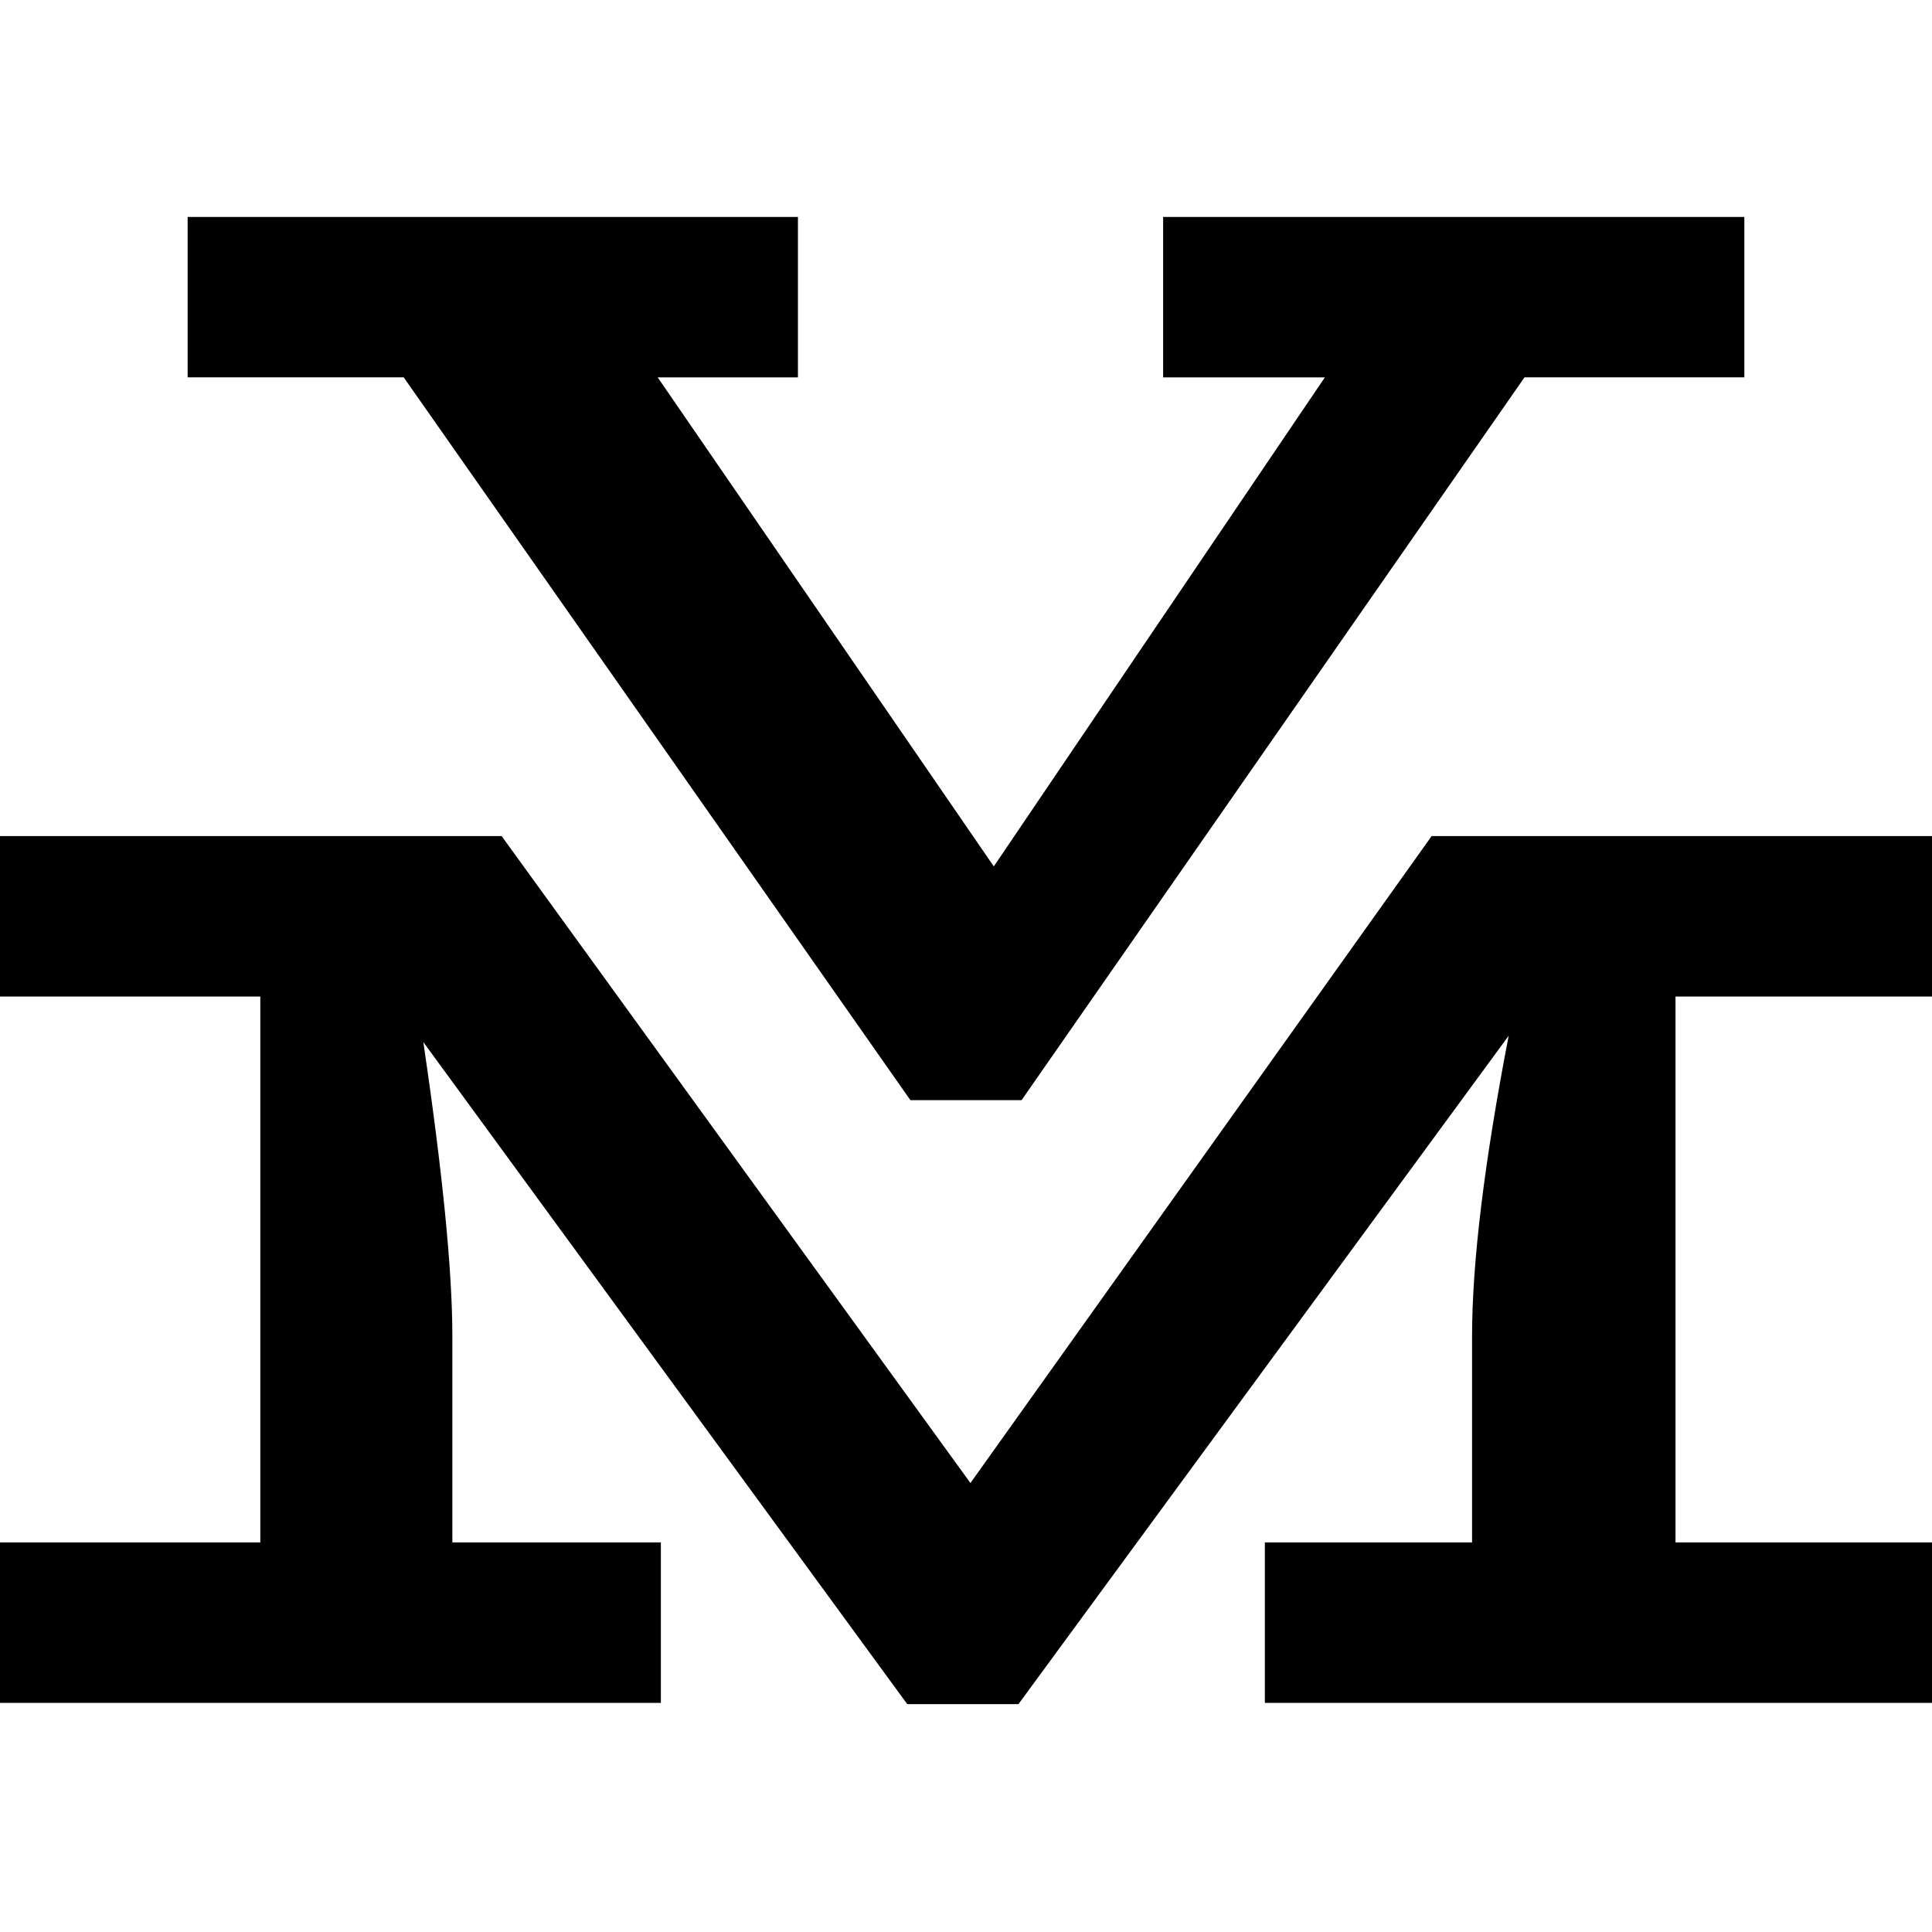 <svg xmlns="http://www.w3.org/2000/svg" width="64" height="64" fill="none"><path fill="#000" d="m32.147 49.127 15.278-21.431H64v5.316h-8.497v18.082H64v5.316H41.9v-5.316h6.864v-6.822c0-2.457.406-5.777 1.213-9.962l-16.24 22.142h-3.683L14.023 34.52c.64 4.324.962 7.576.962 9.753v6.822h6.907v5.316H0v-5.316h8.623V33.012H0v-5.316h16.617l15.53 21.431Zm-5.714-36.626h-4.646l11.134 16.2 10.967-16.2H38.53V7.186h19.254V12.5h-7.283l-16.66 23.944h-3.683L13.373 12.5H6.216V7.186h20.217V12.5Z"/></svg>